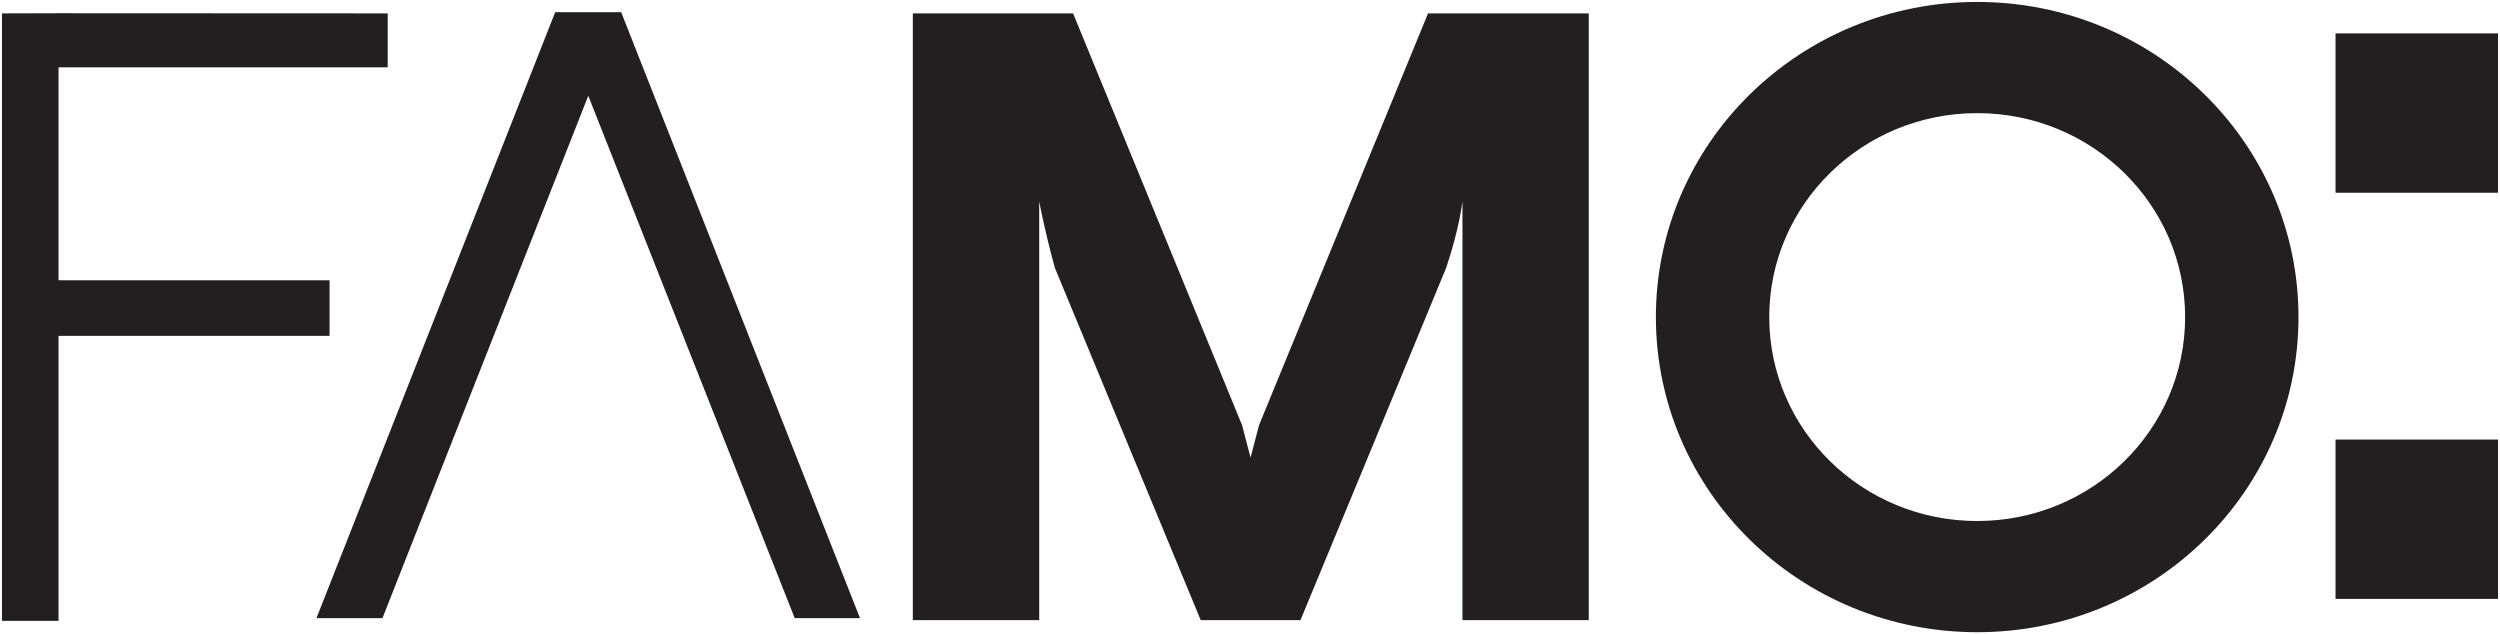 <svg width="410" height="104" viewBox="0 0 410 104" fill="none" xmlns="http://www.w3.org/2000/svg">
<g clip-path="url(#clip0_9531_17206)">
<path d="M409.673 72.085H383.028V98.219H409.673V72.085Z" fill="#231F20"/>
<path d="M409.673 5.474H383.028V31.608H409.673V5.474Z" fill="#231F20"/>
<path d="M324.258 85.446C343.096 85.446 358.36 70.478 358.36 52C358.36 33.534 343.098 18.554 324.258 18.554C305.418 18.554 290.156 33.535 290.156 52C290.156 70.478 305.418 85.446 324.258 85.446ZM324.258 0.319C353.363 0.319 376.952 23.467 376.952 52C376.952 80.546 353.363 103.681 324.258 103.681C295.153 103.681 271.564 80.546 271.564 52C271.564 23.467 295.153 0.319 324.258 0.319Z" fill="#231F20"/>
<path d="M260.557 2.195V101.703H239.843V33.012C239.843 33.012 239.362 37.427 237.162 43.947C236.98 44.47 213.274 101.703 213.274 101.703H196.919L173.006 43.948C171.224 37.48 170.43 33.013 170.43 33.013V101.704H149.704V2.195H175.986L203.699 69.725L205.091 75.046L206.483 69.725L234.197 2.195H260.557Z" fill="#231F20"/>
<path d="M101.875 2.003L141.038 101.371H130.33L96.476 15.709L62.725 101.371H51.9L91.05 2.003H101.875Z" fill="#231F20"/>
<path d="M9.602 2.169L63.584 2.195V11.038H9.602V45.964H54.047V55.077H9.602V101.819H0.325V14.777V2.195L9.602 2.169Z" fill="#231F20"/>
</g>
<defs>
<clipPath id="clip0_9531_17206">
<rect width="410" height="104" fill="white"/>
</clipPath>
</defs>
</svg>
